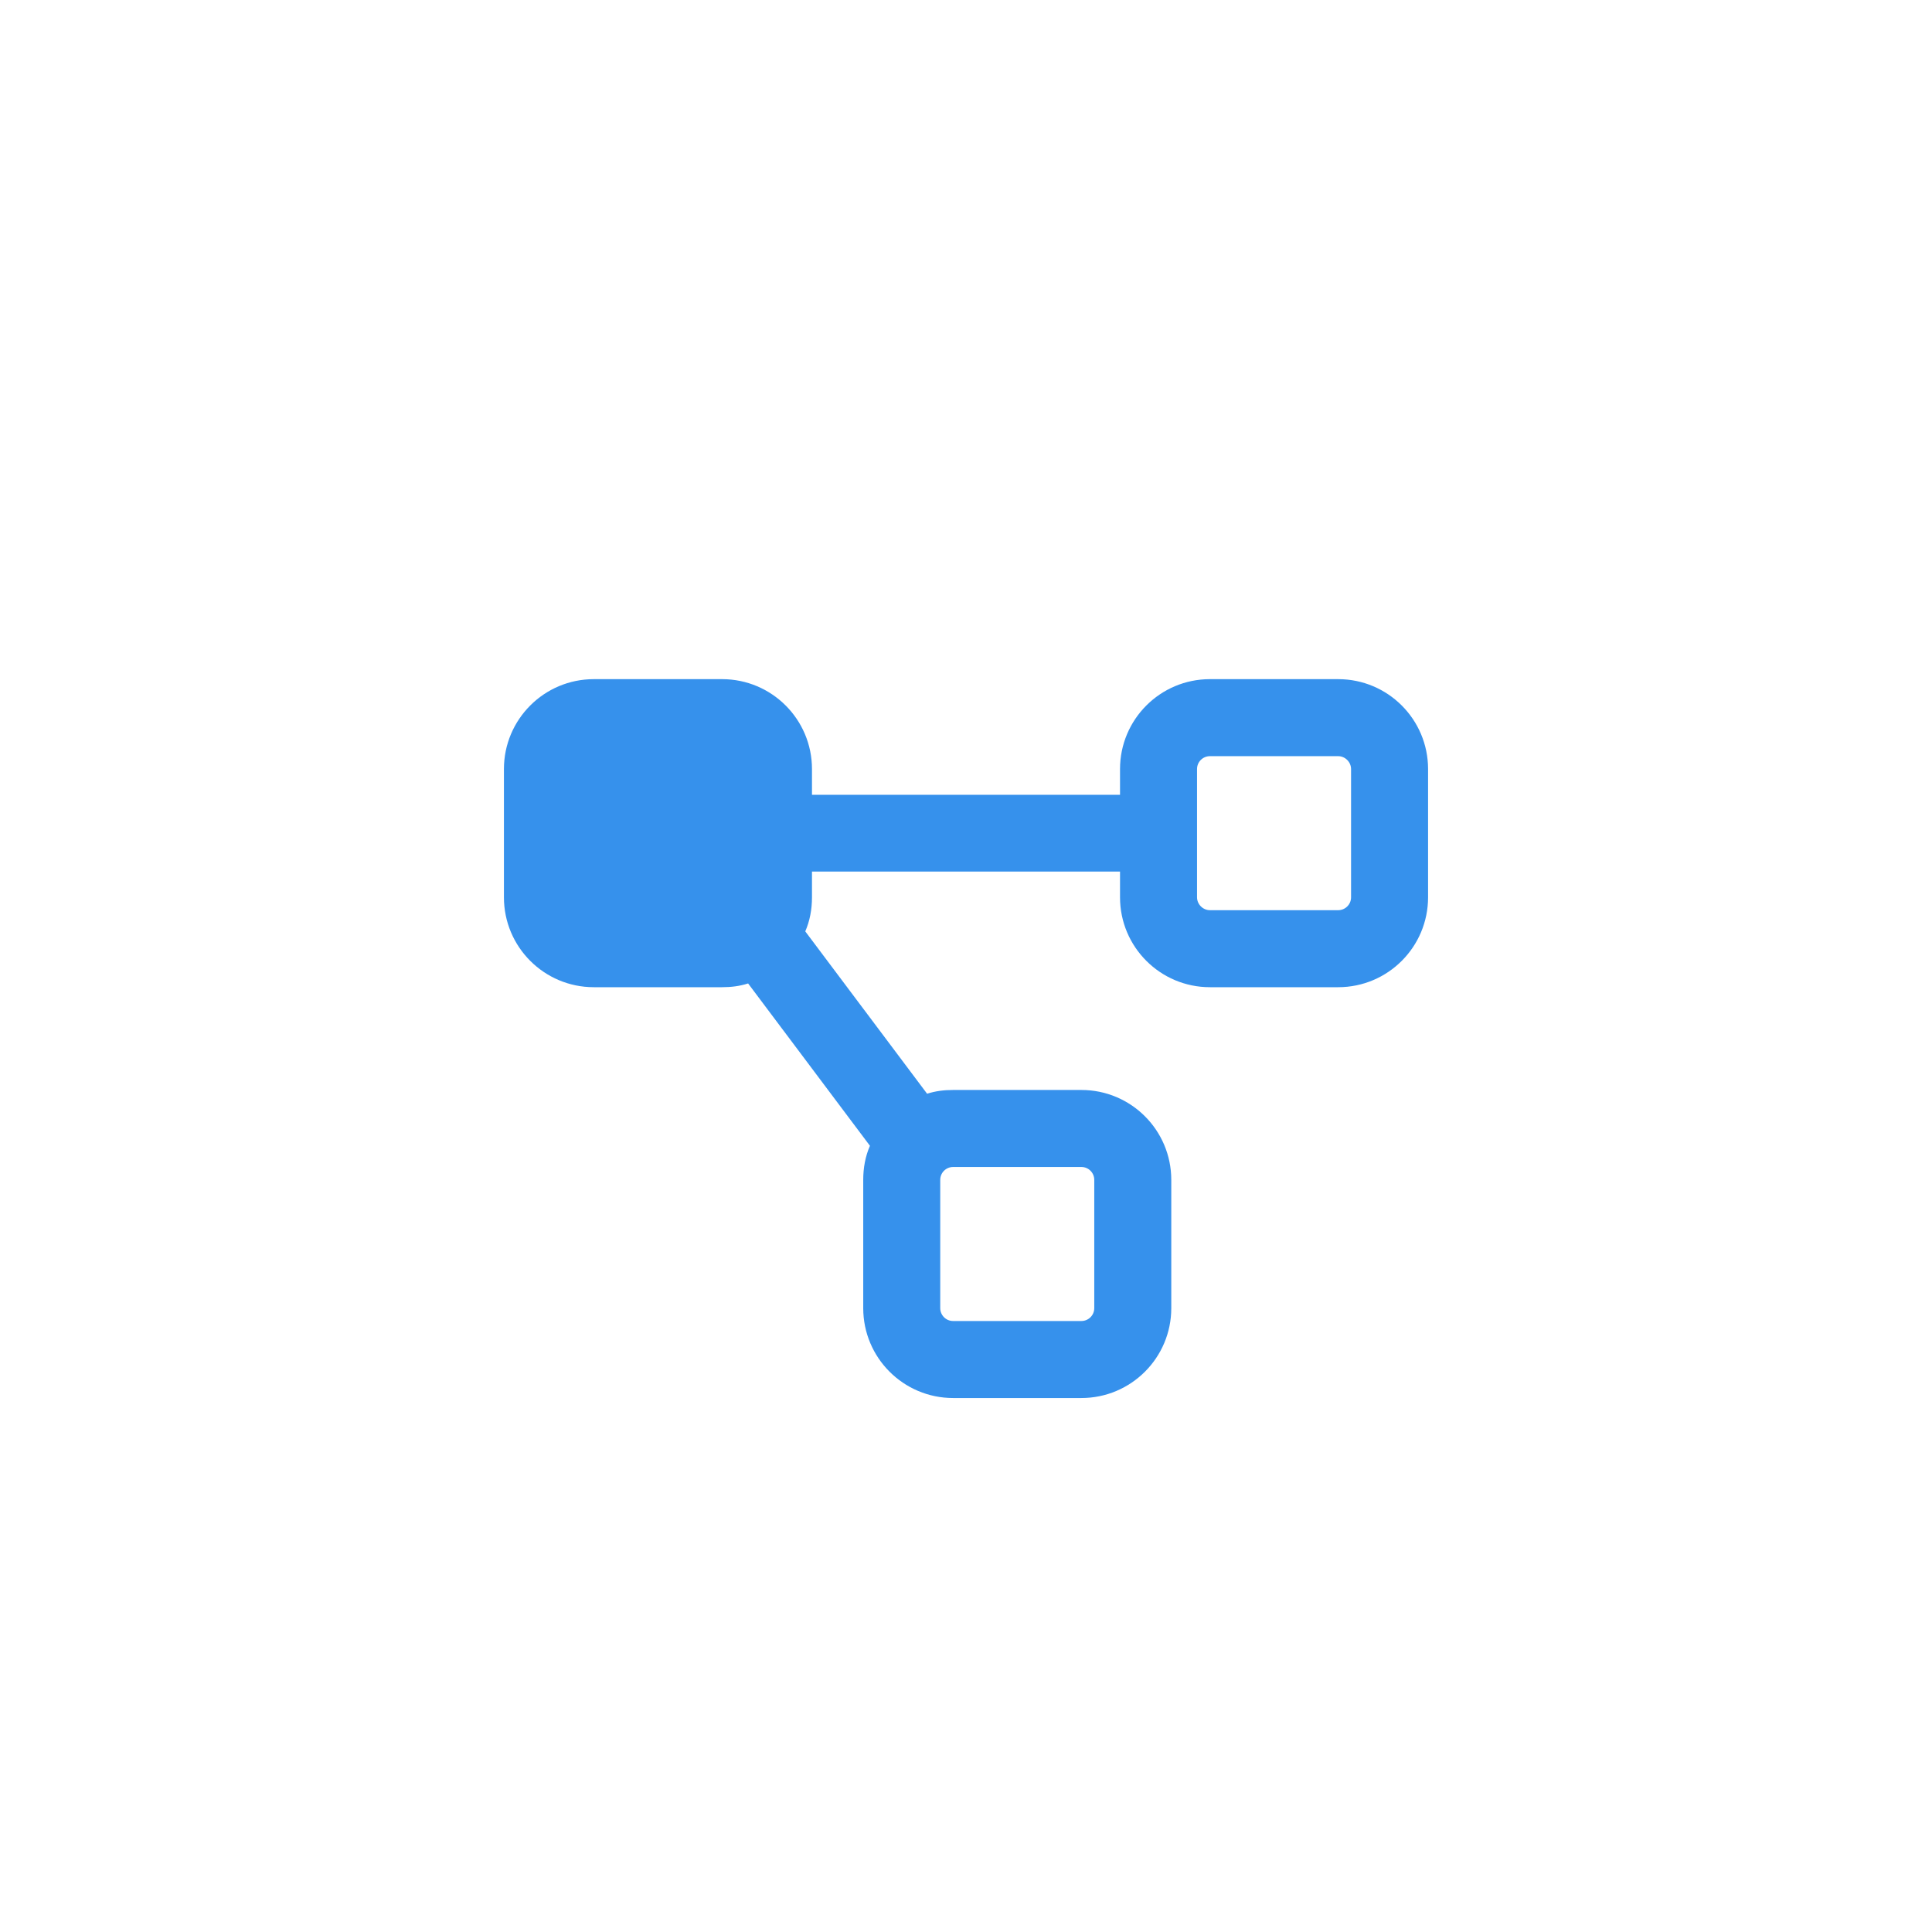 <?xml version="1.0" encoding="UTF-8"?>
<svg id="Layer_1" xmlns="http://www.w3.org/2000/svg" version="1.1" viewBox="0 0 72 72">
  <!-- Generator: Adobe Illustrator 29.5.1, SVG Export Plug-In . SVG Version: 2.1.0 Build 141)  -->
  <defs>
    <style>
      .st0 {
        fill: #3691ec;
      }
    </style>
  </defs>
  <path class="st0" d="M26.91,25.31c1.85,0,3.35,1.5,3.35,3.35v.96h11.48v-.96c0-1.85,1.5-3.35,3.35-3.35h4.78c1.85,0,3.35,1.5,3.35,3.35v4.78c0,1.85-1.5,3.35-3.35,3.35h-4.78c-1.85,0-3.35-1.5-3.35-3.35v-.96h-11.48v.96c0,.45-.08.88-.25,1.27l4.54,6.05c.31-.1.63-.14.97-.14h4.78c1.85,0,3.35,1.5,3.35,3.35v4.78c0,1.85-1.5,3.35-3.35,3.35h-4.78c-1.85,0-3.35-1.5-3.35-3.35v-4.78c0-.45.08-.88.25-1.27l-4.54-6.05c-.31.1-.63.14-.97.14h-4.78c-1.85,0-3.35-1.5-3.35-3.35v-4.78c0-1.85,1.5-3.35,3.35-3.35h4.78ZM35.52,43.49c-.26,0-.48.21-.48.48v4.78c0,.26.21.48.48.48h4.78c.26,0,.48-.21.48-.48v-4.78c0-.26-.21-.48-.48-.48h-4.78ZM44.61,28.66v4.78c0,.26.22.48.48.48h4.78c.26,0,.48-.21.48-.48v-4.78c0-.26-.22-.48-.48-.48h-4.78c-.26,0-.48.21-.48.48Z"/>
</svg>